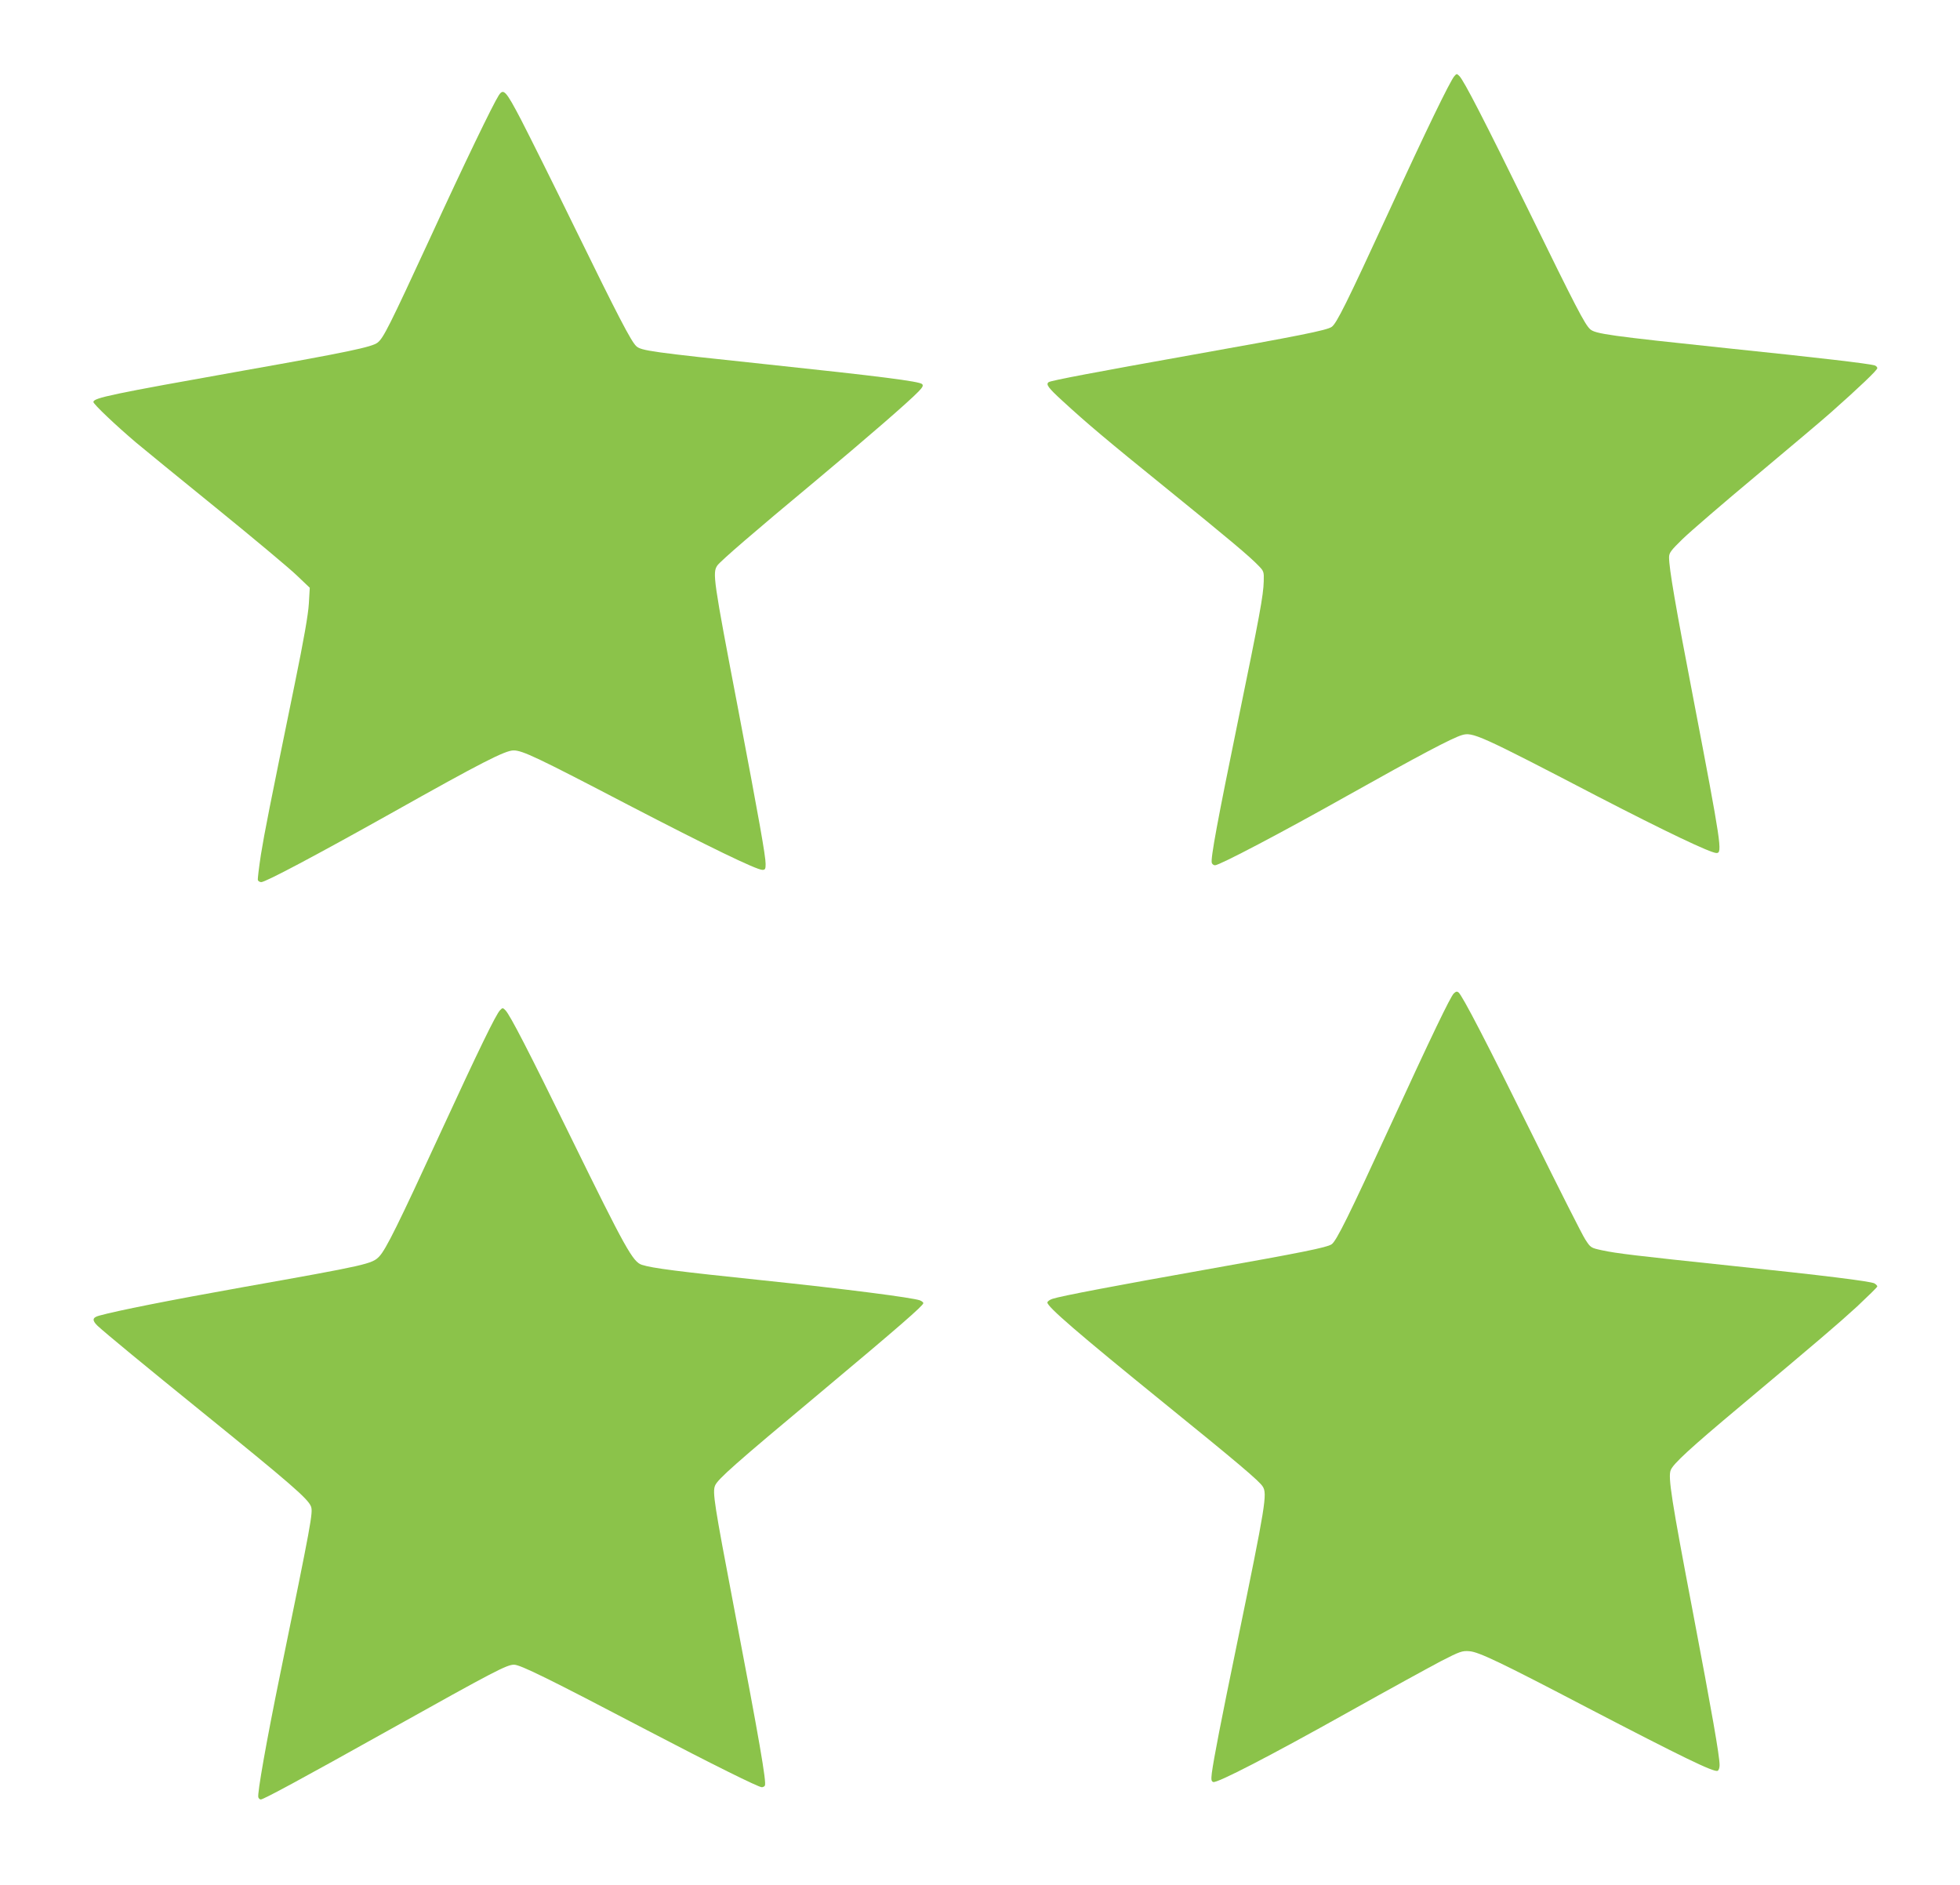 <?xml version="1.0" standalone="no"?>
<!DOCTYPE svg PUBLIC "-//W3C//DTD SVG 20010904//EN"
 "http://www.w3.org/TR/2001/REC-SVG-20010904/DTD/svg10.dtd">
<svg version="1.0" xmlns="http://www.w3.org/2000/svg"
 width="1280pt" height="1231pt" viewBox="0 0 1280 1231"
 preserveAspectRatio="xMidYMid meet">
<g transform="translate(0,1231) scale(0.1,-0.1)"
fill="#8bc34a" stroke="none">
<path d="M9498 11813 c-28 -32 -185 -355 -423 -874 -282 -612 -347 -743 -379
-764 -34 -22 -207 -57 -921 -184 -616 -110 -908 -165 -926 -176 -21 -14 -4
-37 89 -122 161 -148 289 -256 687 -578 401 -325 538 -440 595 -500 33 -34 35
-39 33 -100 -2 -92 -28 -231 -167 -907 -133 -648 -182 -909 -172 -933 3 -8 12
-15 21 -15 29 0 435 213 865 455 467 262 683 376 747 395 70 21 110 4 888
-401 437 -226 736 -369 775 -369 39 0 32 51 -150 1001 -119 617 -160 858 -160
929 0 30 11 45 88 120 48 47 265 234 482 415 217 182 436 366 485 410 184 163
305 278 305 291 0 7 -8 15 -17 18 -40 12 -364 50 -953 111 -780 82 -873 95
-906 126 -35 33 -89 136 -401 774 -290 591 -422 847 -452 878 -17 17 -18 17
-33 0z"/>
<path d="M3257 11687 c-38 -59 -221 -437 -448 -931 -264 -571 -305 -654 -343
-683 -36 -29 -199 -63 -871 -182 -871 -155 -985 -179 -985 -206 0 -14 149
-155 280 -266 42 -35 276 -227 522 -426 245 -199 483 -398 528 -442 l83 -79
-6 -103 c-4 -71 -33 -236 -92 -524 -168 -821 -196 -962 -221 -1115 -13 -85
-22 -160 -20 -167 3 -7 13 -13 22 -13 28 0 356 174 849 450 589 331 744 410
799 410 58 0 153 -45 751 -357 522 -271 835 -423 874 -423 18 0 21 6 21 38 0
53 -43 293 -179 1009 -164 856 -169 893 -136 941 22 30 238 217 635 547 340
284 617 524 679 589 27 28 32 39 23 48 -18 18 -278 51 -1005 128 -766 81 -830
90 -862 120 -34 32 -119 196 -400 770 -141 289 -300 607 -352 708 -100 191
-115 207 -146 159z"/>
<path d="M9494 5823 c-23 -24 -141 -268 -419 -873 -264 -574 -348 -745 -379
-765 -32 -21 -190 -53 -821 -165 -580 -103 -944 -172 -1002 -191 -18 -6 -33
-17 -33 -24 0 -28 199 -200 760 -655 484 -392 623 -510 646 -546 31 -47 20
-116 -165 -1014 -111 -538 -154 -761 -167 -857 -5 -43 -4 -54 9 -59 25 -9 371
170 882 456 259 145 531 294 605 333 125 64 139 69 187 65 61 -5 204 -73 768
-368 619 -322 826 -423 852 -413 7 3 13 19 13 37 0 61 -51 349 -174 997 -140
734 -164 886 -145 930 16 41 128 144 453 416 532 446 631 531 764 652 72 68
132 126 132 131 0 5 -9 14 -19 20 -28 14 -333 52 -936 115 -625 66 -745 80
-843 101 -73 16 -74 16 -110 72 -20 31 -173 334 -340 672 -301 609 -461 918
-487 940 -10 8 -17 6 -31 -7z"/>
<path d="M3266 5714 c-27 -27 -136 -251 -391 -804 -274 -595 -354 -757 -398
-804 -47 -49 -75 -56 -897 -202 -471 -84 -814 -152 -933 -185 -44 -12 -47 -30
-10 -66 53 -49 310 -261 683 -563 579 -469 692 -567 711 -617 14 -38 3 -99
-201 -1093 -90 -439 -151 -785 -143 -806 3 -8 10 -14 16 -14 18 0 266 134 833
451 698 390 774 429 821 429 41 0 224 -90 873 -430 417 -218 723 -370 745
-370 8 0 17 5 20 10 12 20 -36 297 -201 1160 -130 682 -142 757 -124 800 18
42 128 140 690 609 509 426 670 566 670 582 0 5 -10 13 -22 18 -50 18 -482 74
-1028 131 -556 58 -719 79 -788 101 -59 19 -107 105 -463 831 -277 566 -398
800 -428 831 -17 17 -19 18 -35 1z"/>
</g>
</svg>
